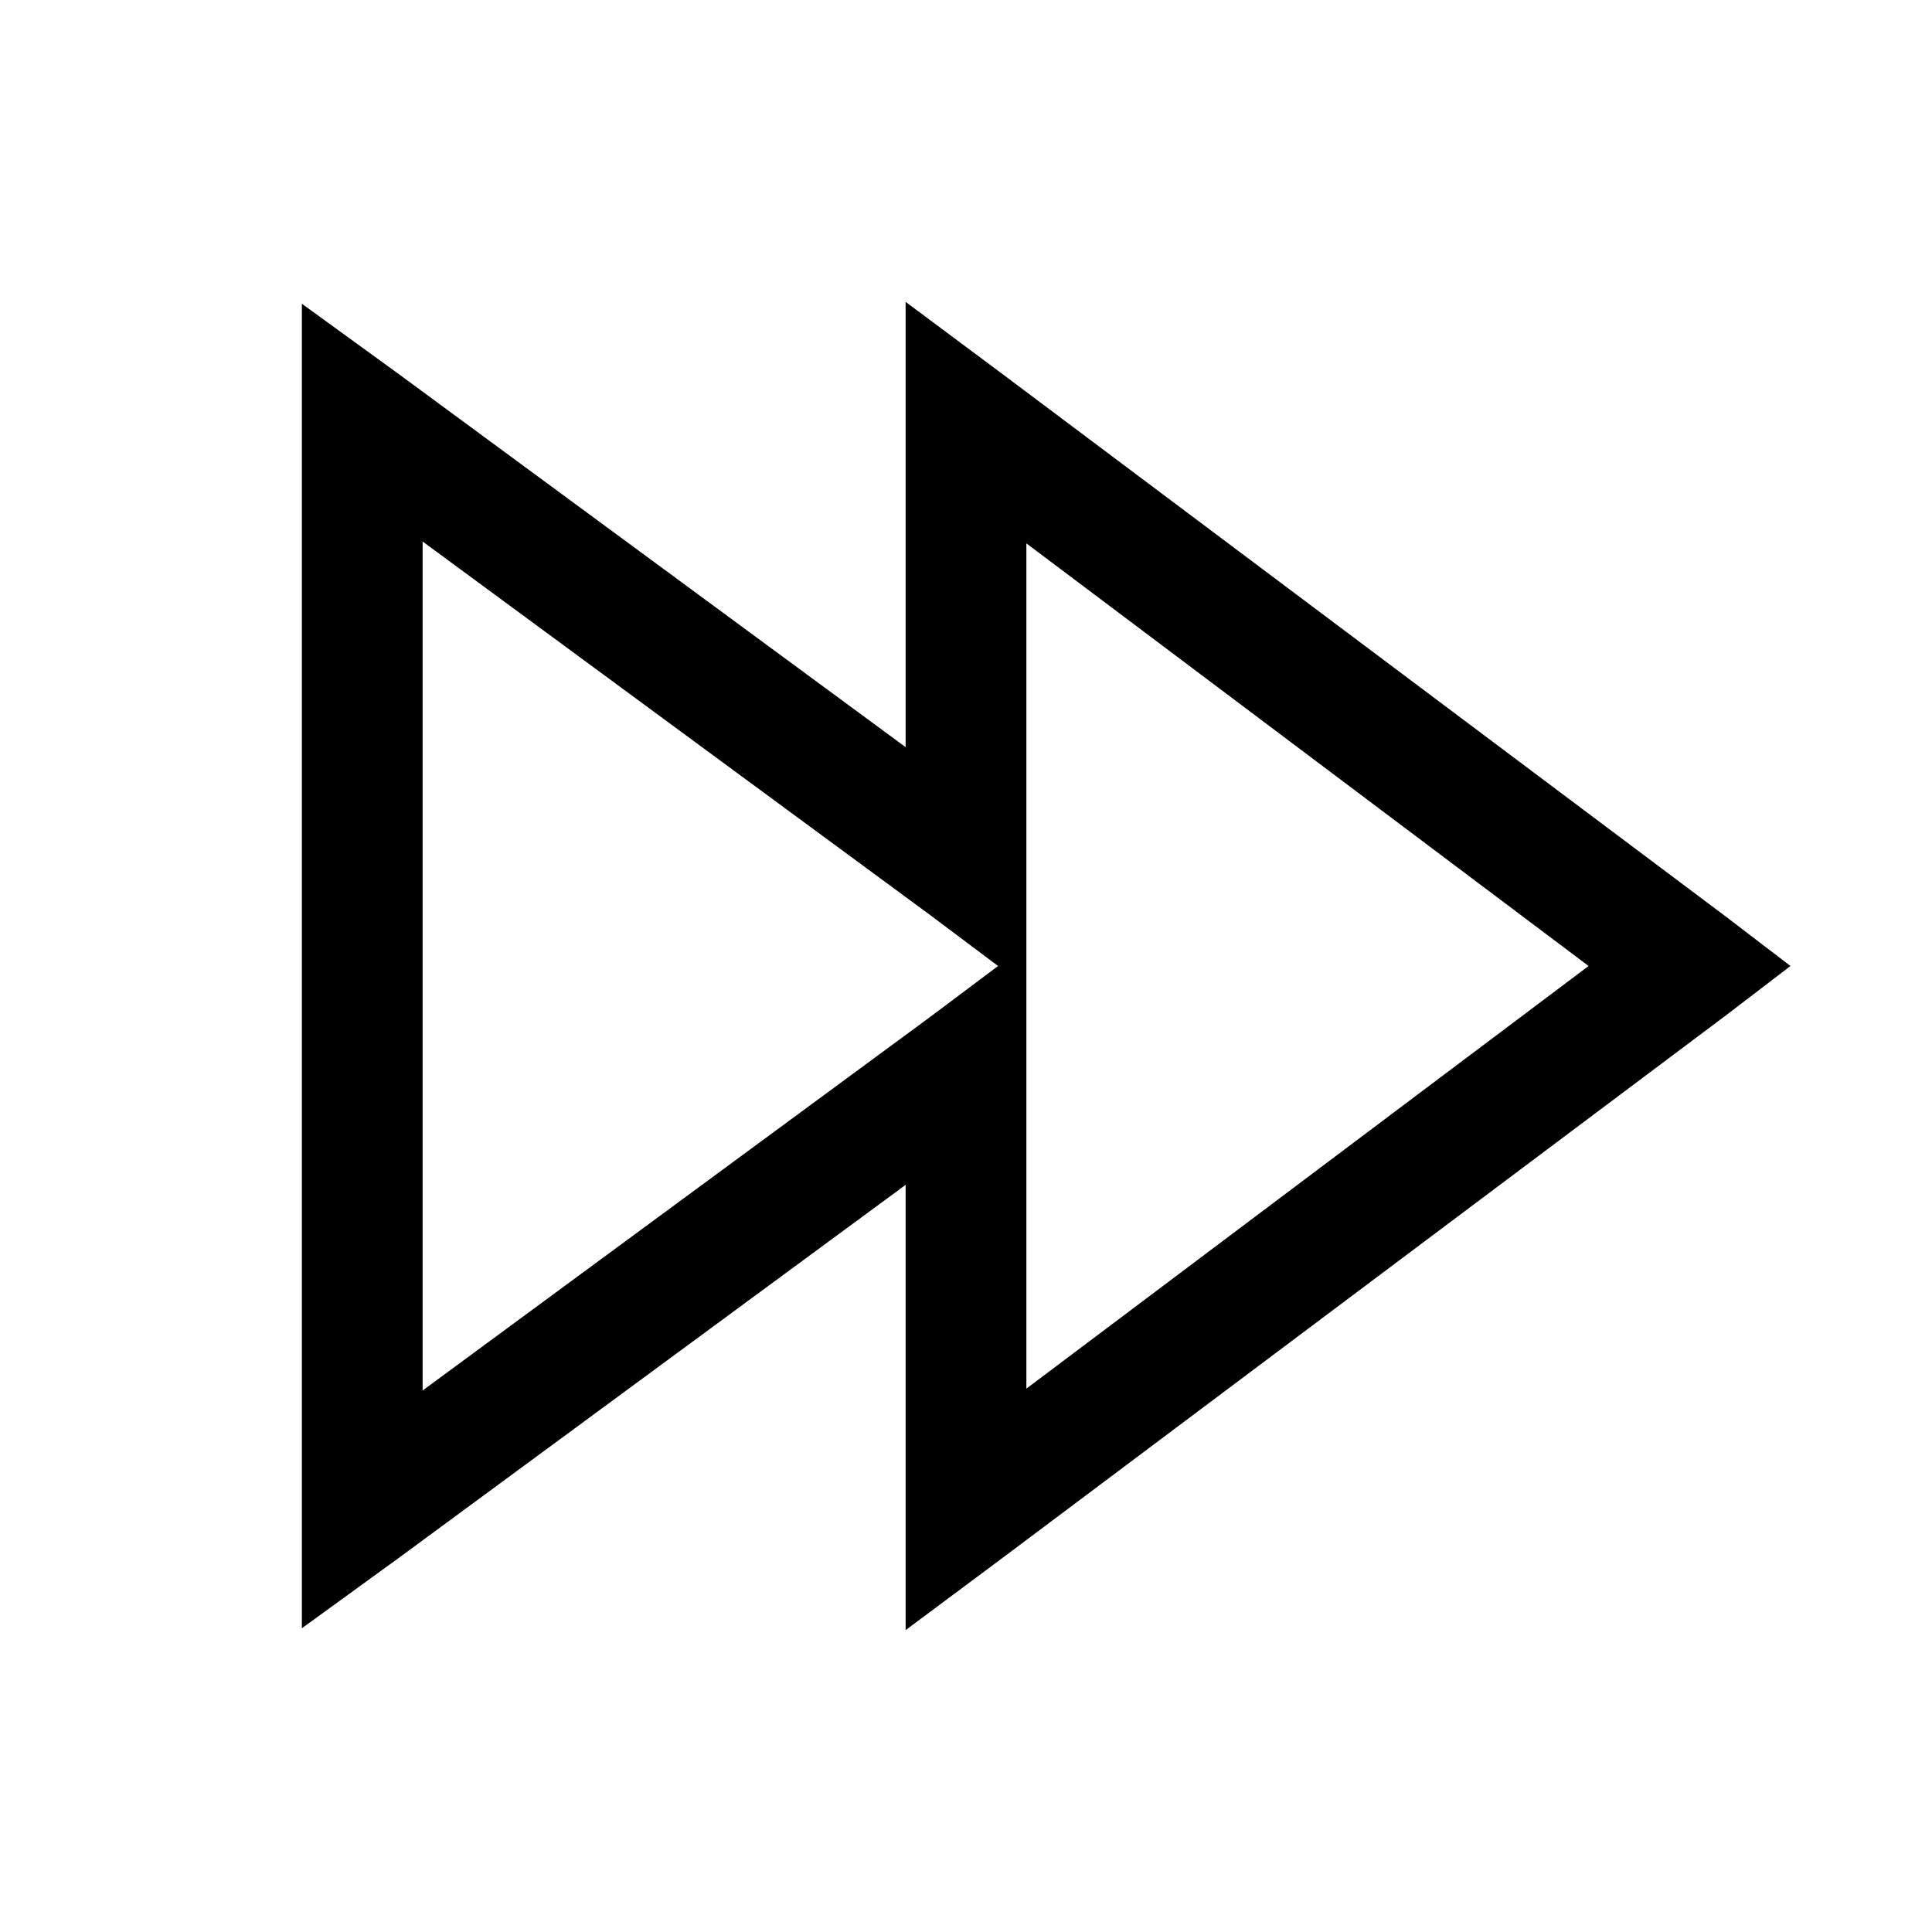 <svg xmlns="http://www.w3.org/2000/svg" viewBox="0 0 32 32"><path d="M 15 5 L 15 12.375 L 6.594 6.188 L 5 5.031 L 5 26.969 L 6.594 25.812 L 15 19.625 L 15 27 L 16.594 25.812 L 28.594 16.812 L 29.656 16 L 28.594 15.188 L 16.594 6.188 Z M 7 8.969 L 15.406 15.156 L 16.531 16 L 15.406 16.844 L 7 23.031 Z M 17 9 L 26.312 16 L 17 23 Z"/></svg>